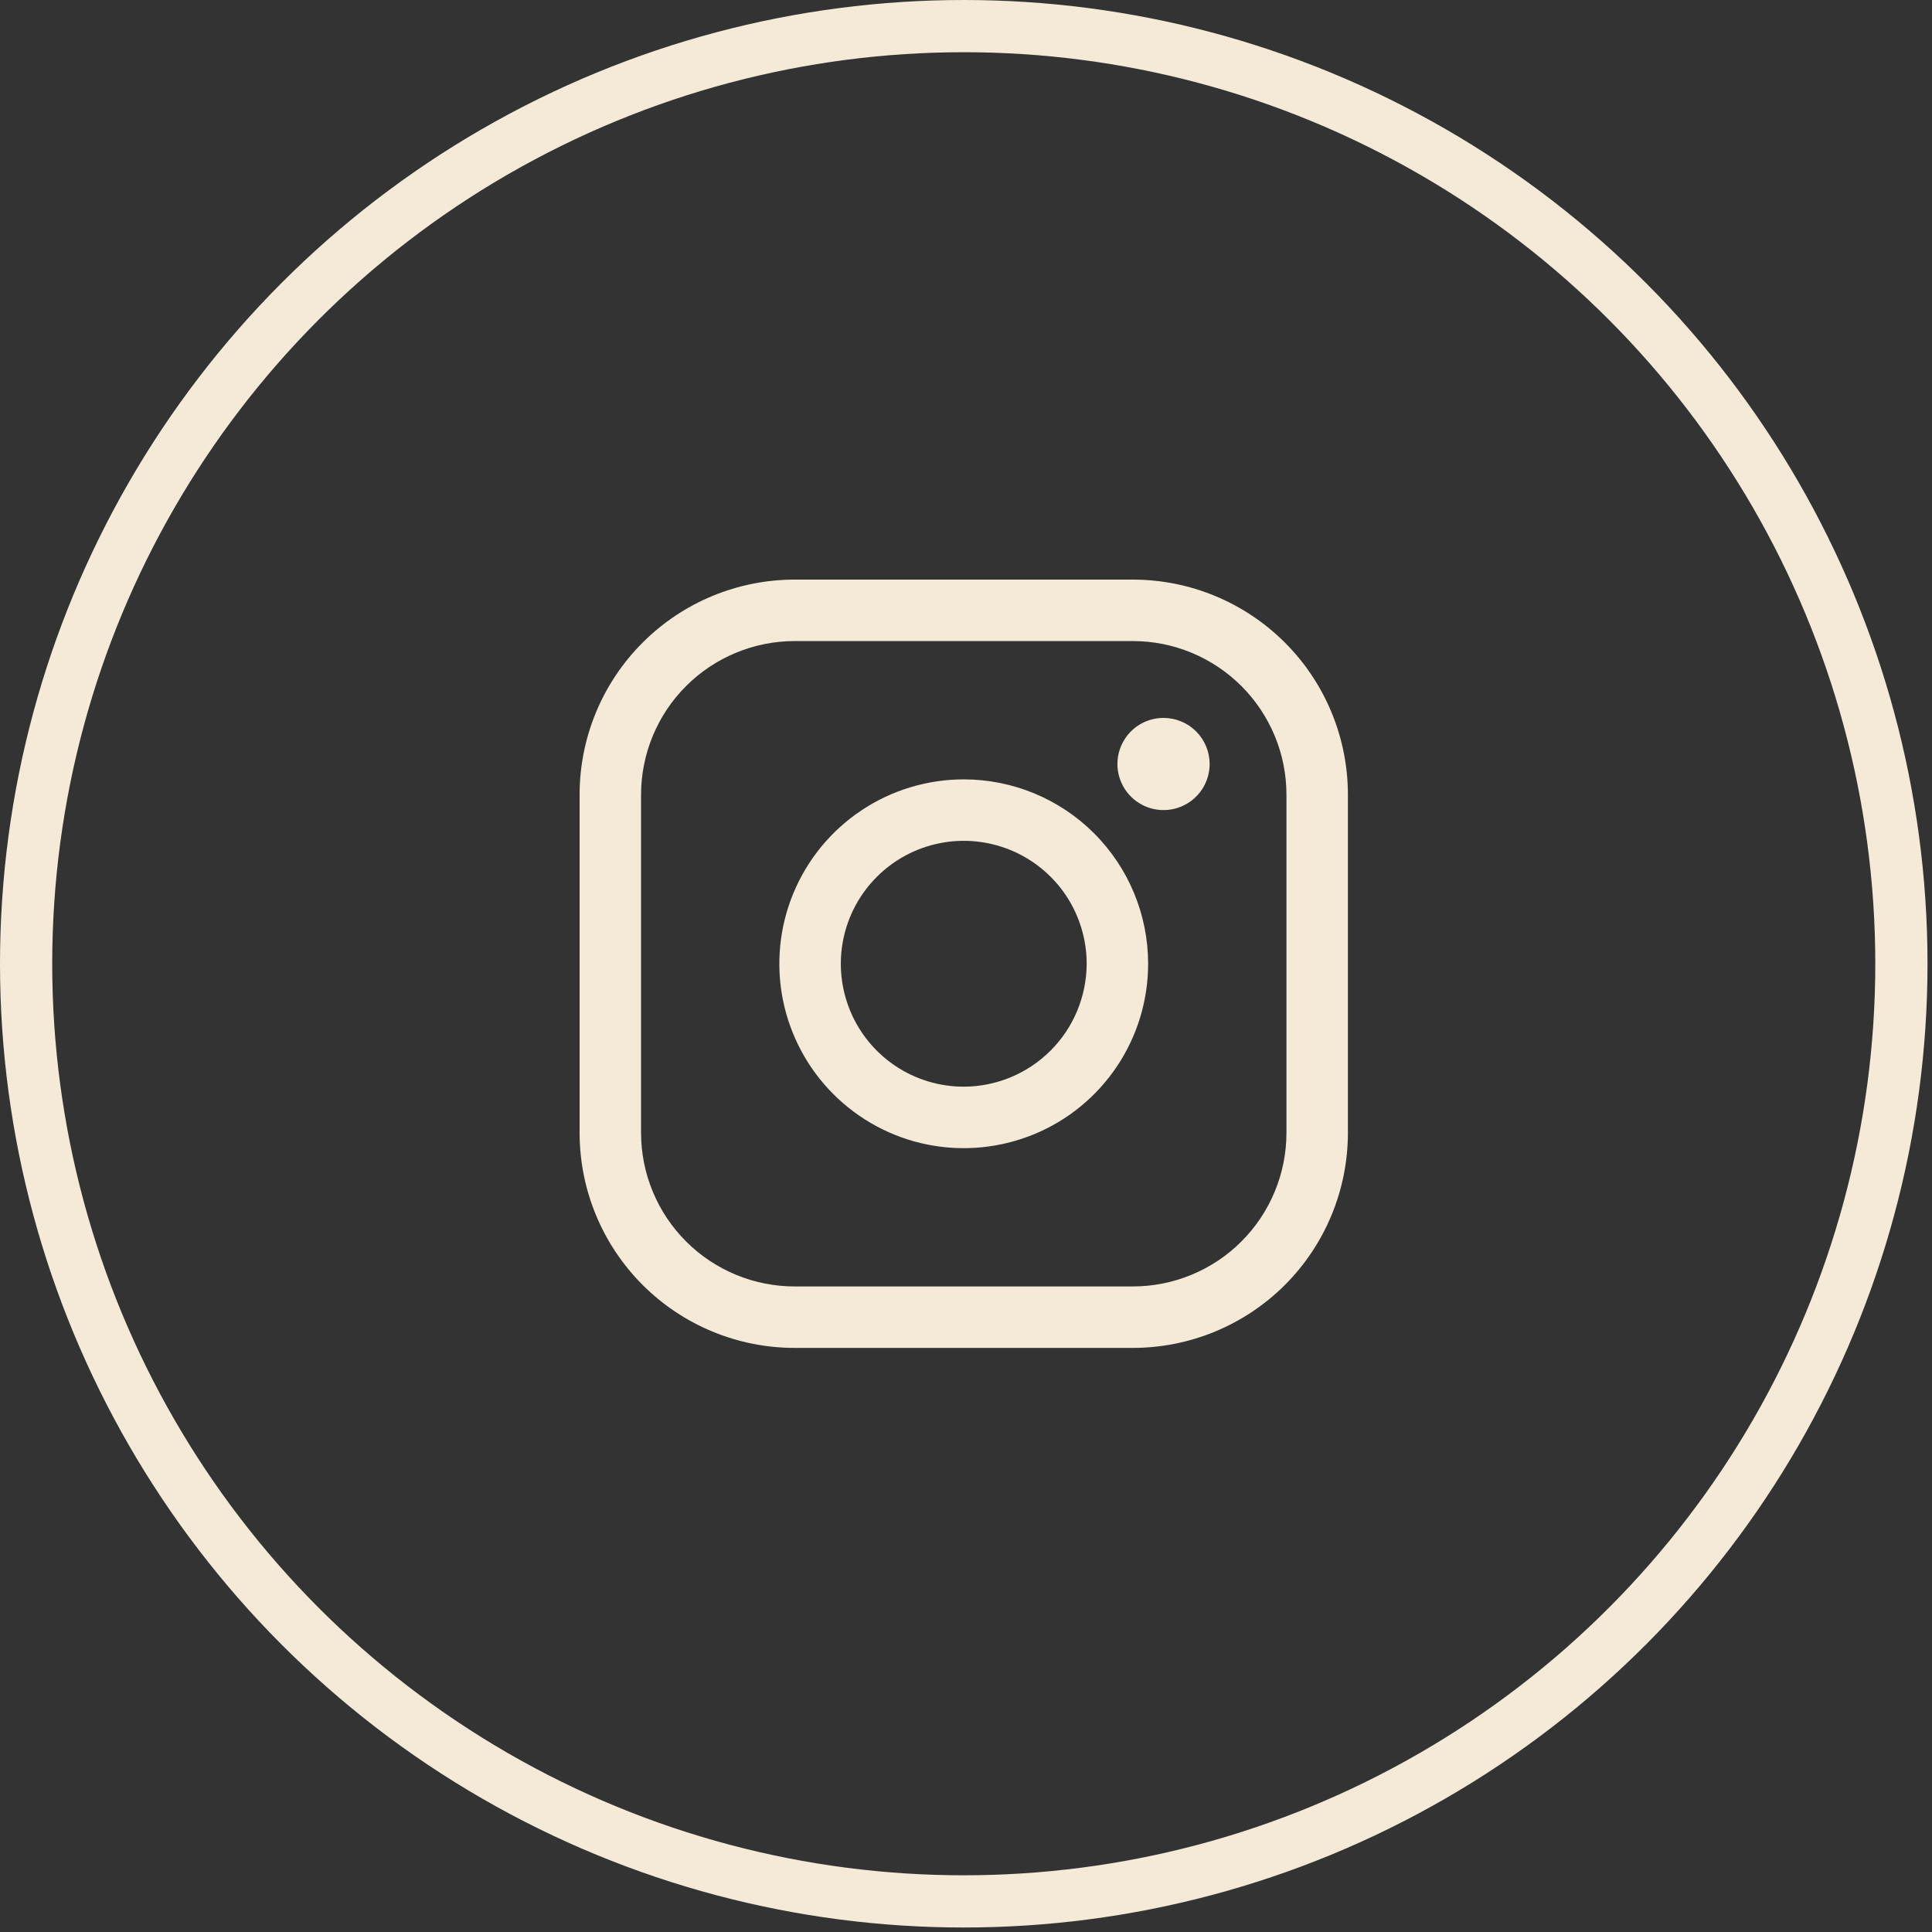 <svg width="37" height="37" viewBox="0 0 37 37" fill="none" xmlns="http://www.w3.org/2000/svg">
<rect x="0" y="0" width="37" height="37" fill="#333333" stroke="none"/>
<circle cx="18.457" cy="18.457" r="17.957" stroke="#F4EAD7"/>
<path d="M18.457 14.926C17.759 14.926 17.076 15.133 16.495 15.521C15.914 15.909 15.462 16.46 15.194 17.106C14.927 17.751 14.857 18.461 14.993 19.146C15.13 19.831 15.466 20.46 15.96 20.954C16.454 21.448 17.083 21.785 17.768 21.921C18.453 22.057 19.163 21.987 19.808 21.72C20.454 21.453 21.005 21 21.393 20.419C21.781 19.838 21.988 19.156 21.988 18.457C21.988 17.521 21.616 16.622 20.954 15.96C20.292 15.298 19.394 14.926 18.457 14.926ZM18.457 20.811C17.991 20.811 17.536 20.673 17.149 20.415C16.762 20.156 16.46 19.788 16.282 19.358C16.104 18.928 16.057 18.455 16.148 17.998C16.239 17.541 16.463 17.122 16.792 16.793C17.122 16.463 17.541 16.239 17.998 16.148C18.454 16.057 18.928 16.104 19.358 16.282C19.788 16.46 20.156 16.762 20.415 17.149C20.673 17.536 20.811 17.992 20.811 18.457C20.809 19.081 20.561 19.679 20.12 20.12C19.679 20.561 19.081 20.81 18.457 20.811ZM21.694 11.1H15.22C14.127 11.1 13.079 11.534 12.307 12.307C11.534 13.079 11.1 14.127 11.1 15.22V21.694C11.1 22.787 11.534 23.835 12.307 24.608C13.079 25.38 14.127 25.814 15.22 25.814H21.694C22.787 25.814 23.835 25.38 24.608 24.608C25.38 23.835 25.814 22.787 25.814 21.694V15.22C25.814 14.127 25.38 13.079 24.608 12.307C23.835 11.534 22.787 11.1 21.694 11.1ZM24.637 21.694C24.637 22.081 24.561 22.463 24.413 22.82C24.265 23.178 24.048 23.502 23.775 23.775C23.502 24.049 23.177 24.265 22.82 24.413C22.463 24.561 22.081 24.637 21.694 24.637H15.22C14.834 24.637 14.451 24.561 14.094 24.413C13.737 24.265 13.412 24.049 13.139 23.775C12.866 23.502 12.649 23.178 12.501 22.82C12.353 22.463 12.277 22.081 12.277 21.694V15.22C12.277 14.44 12.587 13.691 13.139 13.139C13.691 12.587 14.44 12.277 15.22 12.277H21.694C22.081 12.277 22.463 12.353 22.82 12.501C23.177 12.649 23.502 12.866 23.775 13.139C24.048 13.412 24.265 13.737 24.413 14.094C24.561 14.451 24.637 14.834 24.637 15.22V21.694ZM23.166 14.632C23.166 14.806 23.114 14.977 23.017 15.122C22.92 15.267 22.782 15.38 22.621 15.447C22.459 15.514 22.282 15.531 22.111 15.497C21.939 15.463 21.782 15.379 21.659 15.256C21.535 15.132 21.451 14.975 21.417 14.804C21.383 14.633 21.4 14.455 21.467 14.294C21.534 14.132 21.647 13.995 21.792 13.897C21.938 13.8 22.108 13.749 22.283 13.749C22.517 13.749 22.741 13.842 22.907 14.007C23.073 14.173 23.166 14.397 23.166 14.632Z" fill="#F4EAD7"/>
</svg>
